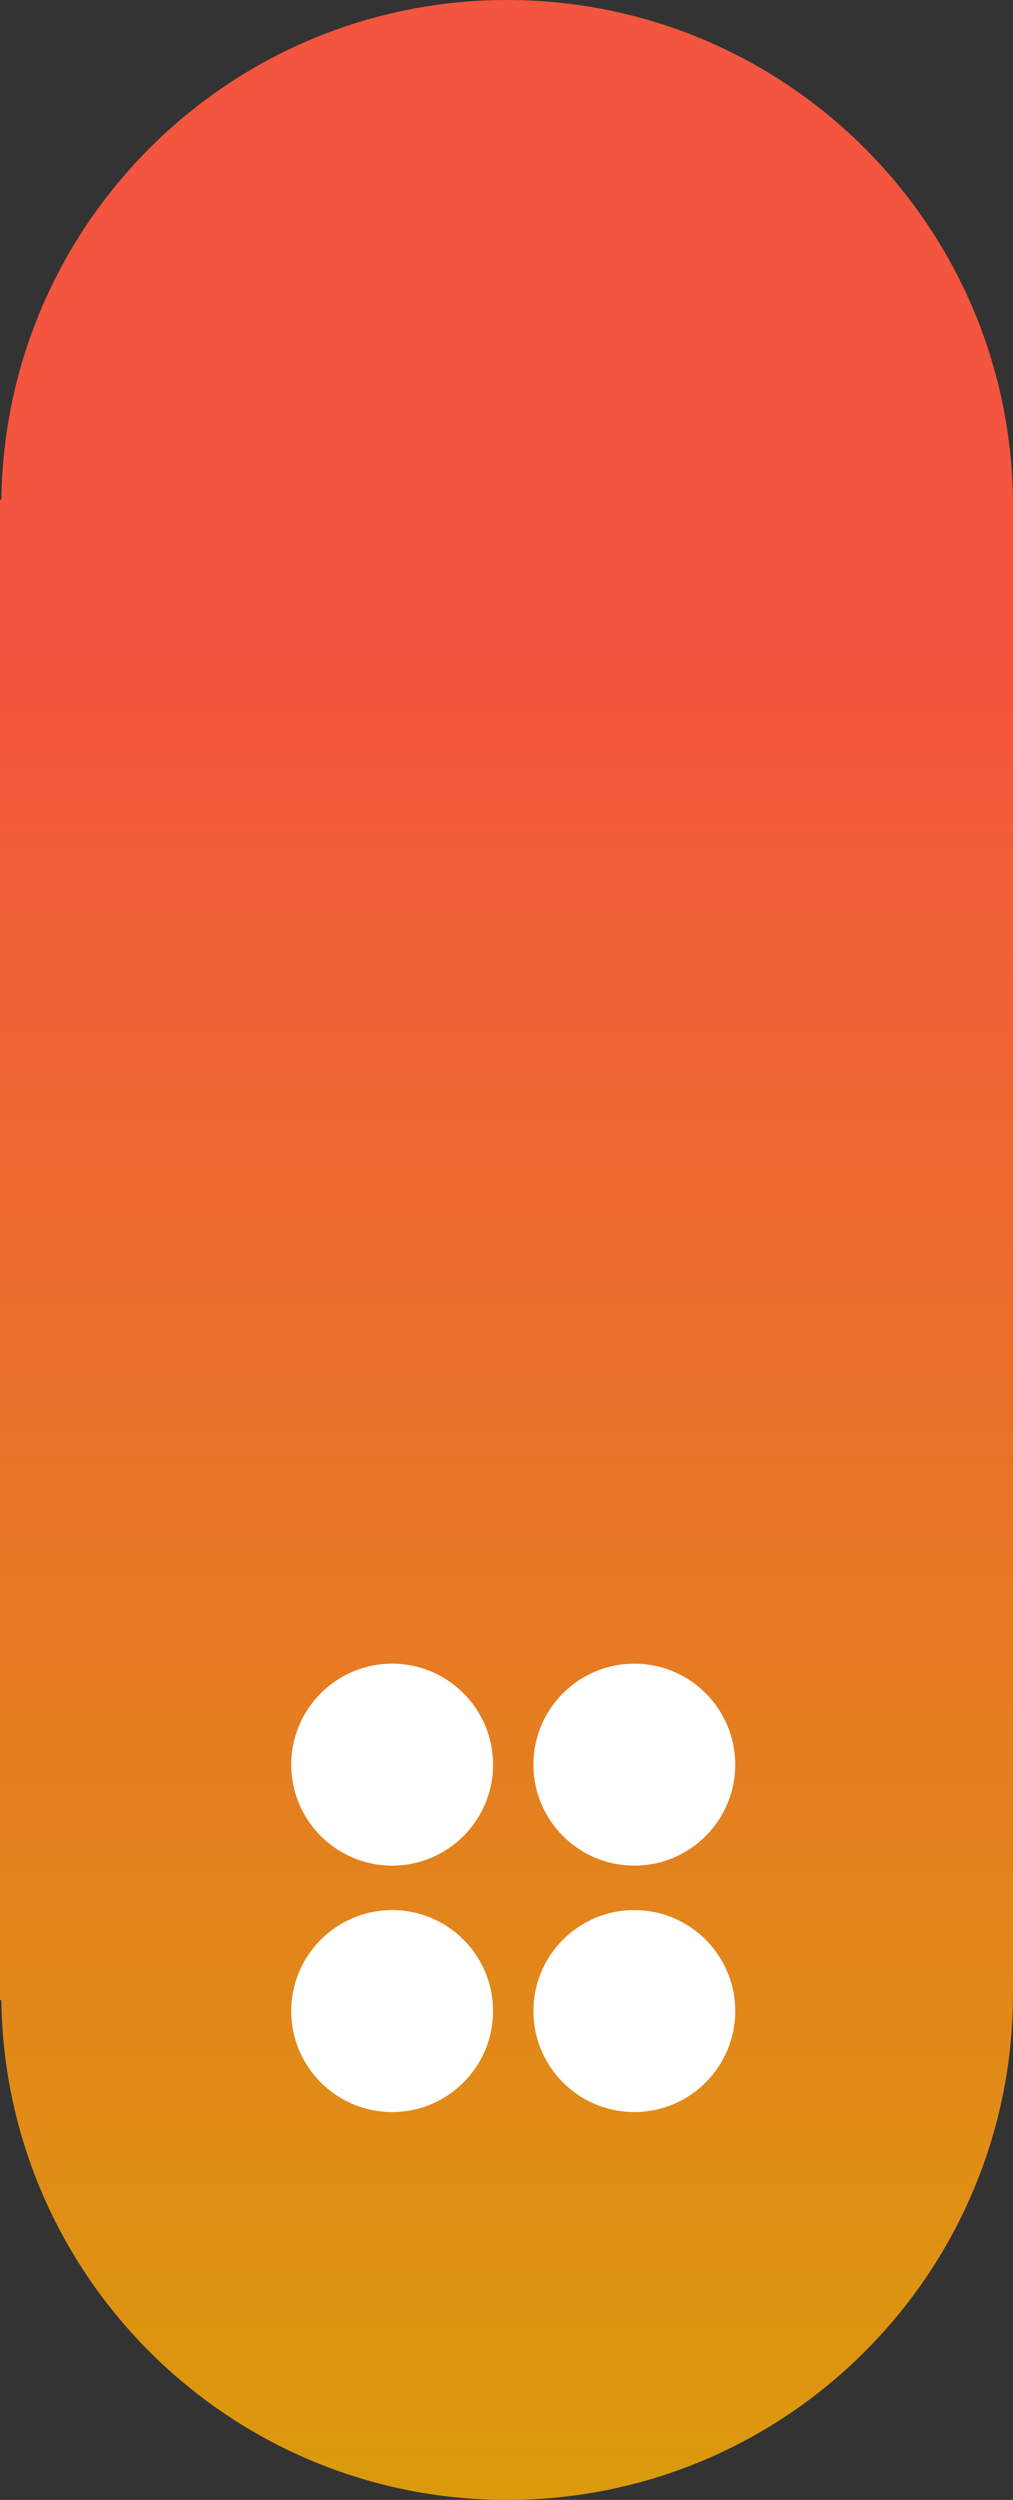 <?xml version="1.0" encoding="utf-8"?>
<!-- Generator: Adobe Illustrator 11.0, SVG Export Plug-In . SVG Version: 6.0.0 Build 78)  -->
<!DOCTYPE svg PUBLIC "-//W3C//DTD SVG 1.0//EN"    "http://www.w3.org/TR/2001/REC-SVG-20010904/DTD/svg10.dtd">
<svg 
	 xmlns:x="http://ns.adobe.com/Extensibility/1.0/" xmlns:i="http://ns.adobe.com/AdobeIllustrator/10.0/" xmlns:graph="http://ns.adobe.com/Graphs/1.0/" i:viewOrigin="69.8047 241.748" i:rulerOrigin="0 0" i:pageBounds="0 300 200 0"
	 xmlns="http://www.w3.org/2000/svg" xmlns:xlink="http://www.w3.org/1999/xlink" xmlns:a="http://ns.adobe.com/AdobeSVGViewerExtensions/3.0/"
	 width="56.528" height="139.371" viewBox="0 0 56.528 139.371" overflow="visible" enable-background="new 0 0 56.528 139.371"
	 xml:space="preserve">
	<rect x="0" y="0" width="56.528" height="139.371" fill="#333333" stroke="none"/>
		<g id="Layer_1" i:knockout="Off" i:layer="yes" i:dimmedPercent="50" i:rgbTrio="#4F008000FFFF">
			
				<linearGradient id="XMLID_2_" gradientUnits="userSpaceOnUse" x1="-109.621" y1="137.37" x2="-109.621" y2="-2.001" gradientTransform="matrix(1 0 0 -1 137.885 137.37)">
				<stop  offset="0.258" style="stop-color:#F3553E"/>
				<stop  offset="1" style="stop-color:#DB9A0C"/>
				<a:midPointStop  offset="0.258" style="stop-color:#F3553E"/>
				<a:midPointStop  offset="0.5" style="stop-color:#F3553E"/>
				<a:midPointStop  offset="1" style="stop-color:#DB9A0C"/>
			</linearGradient>
			<path fill="url(#XMLID_2_)" d="M56.528,28.231C56.528,12.638,43.89,0,28.296,0C12.829,0,0.274,12.439,0.075,27.861H0v83.649
				h0.075c0.199,15.422,12.754,27.861,28.221,27.861c15.594,0,28.232-12.639,28.232-28.23V28.231z"/>
			<g>
				<g>
					<circle i:knockout="Off" fill="#FFFFFF" cx="21.883" cy="98.379" r="5.63"/> 
					<circle i:knockout="Off" fill="#FFFFFF" cx="35.397" cy="98.379" r="5.63"/> 
				</g>
				<g>
					<circle i:knockout="Off" fill="#FFFFFF" cx="21.883" cy="112.117" r="5.63"/> 
					<circle i:knockout="Off" fill="#FFFFFF" cx="35.397" cy="112.117" r="5.63"/> 
				</g>
			</g>
		</g>
	</svg>
